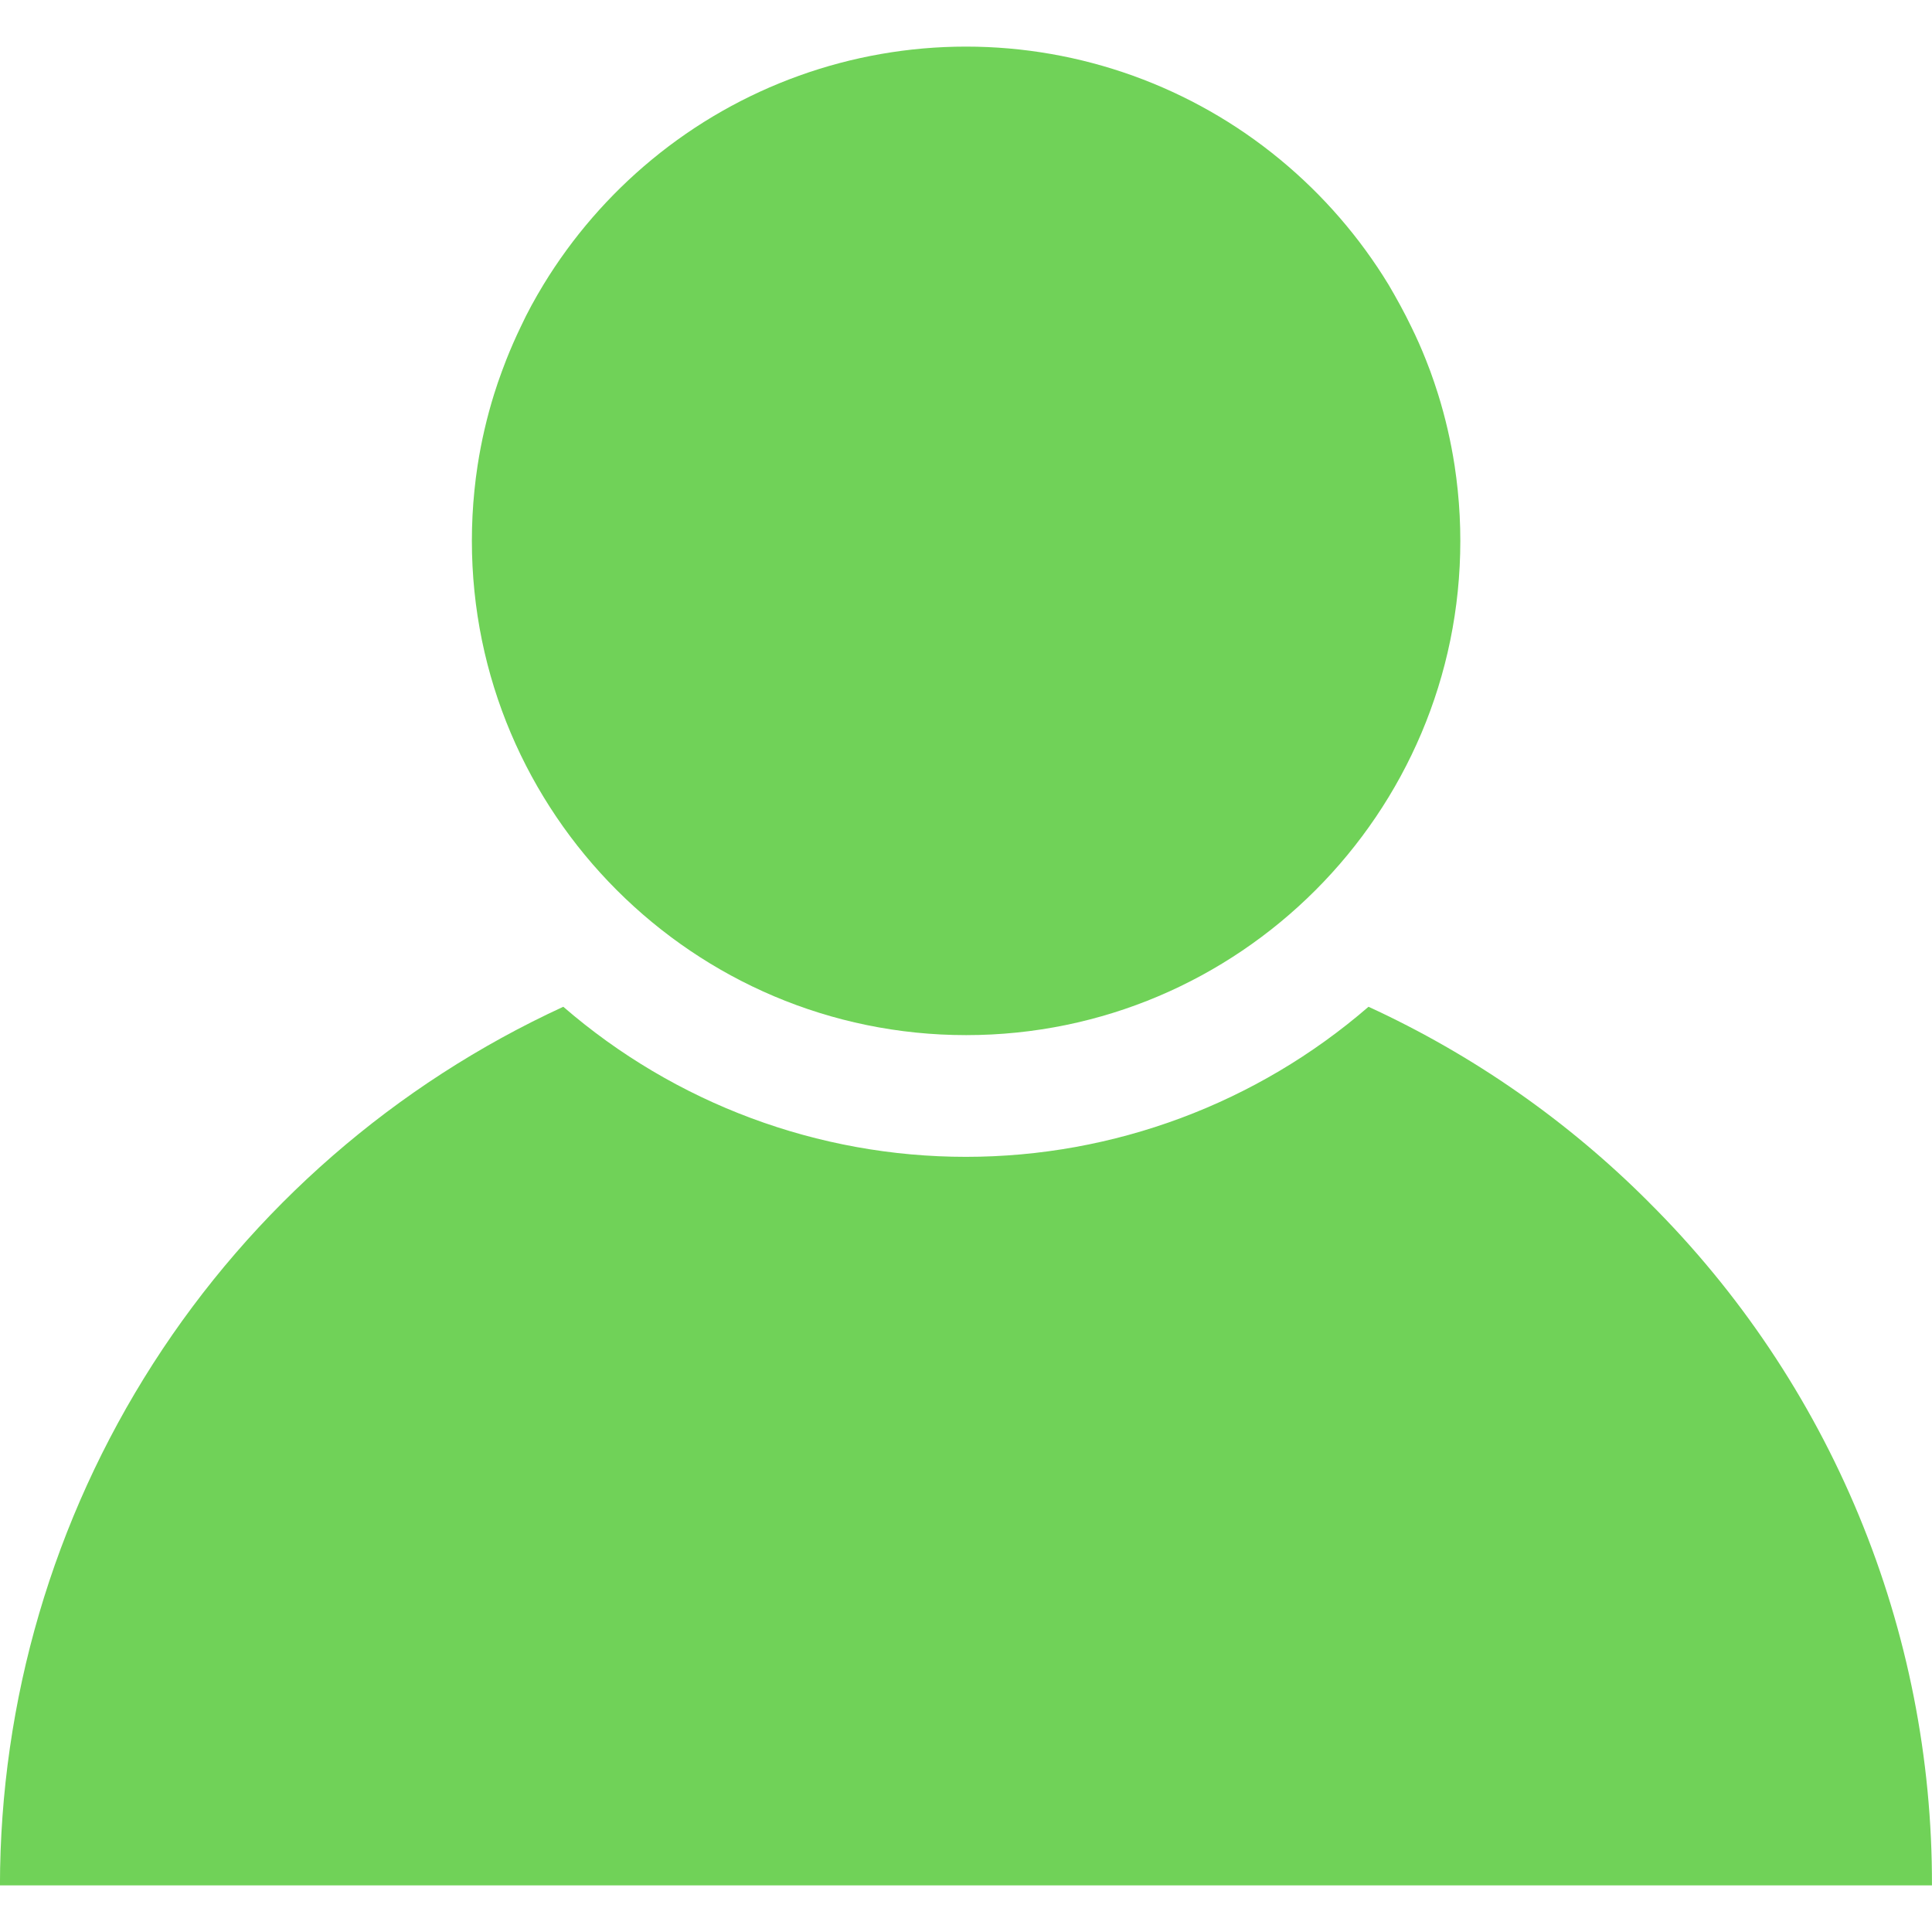 <?xml version="1.0" encoding="UTF-8"?>
<svg width="1200pt" height="1200pt" version="1.1" viewBox="0 0 1200 1200" xmlns="http://www.w3.org/2000/svg">
 <path d="m1024.2 746.77c-50.379-50.52-109.37-91.648-174.19-121.45-69.438 60.121-158.21 93.215-250.07 93.215-91.852 0-180.63-33.094-250.07-93.215-104.36 48.035-192.77 124.96-254.78 221.67-62.008 96.715-95.016 209.16-95.117 324.05h1200c0.211-78.828-15.219-156.91-45.391-229.74-30.172-72.824-74.492-138.94-130.39-194.52z" fill="#70d258"/>
 <path d="m907.03 335.95c0-10.465-0.531-20.926-1.594-31.336-0.531-5.156-1.18-10.273-1.945-15.352-1.172-7.609-2.617-15.125-4.336-22.547s-3.703-14.734-5.953-21.938c-0.75-2.406-1.531-4.797-2.344-7.172-1.562-4.688-3.289-9.375-5.18-14.062-2.766-7-5.805-13.859-9.117-20.578-2.156-4.469-4.422-8.883-6.797-13.242-2.375-4.359-4.797-8.641-7.266-12.844-17.949-29.488-40.711-55.766-67.336-77.742-54.918-45.371-123.93-70.191-195.16-70.191s-140.25 24.82-195.16 70.191c-26.625 21.977-49.387 48.254-67.336 77.742-2.562 4.219-5.031 8.508-7.406 12.867s-4.594 8.766-6.656 13.219c-3.234 6.703-6.234 13.547-9 20.531-1.828 4.688-3.555 9.375-5.18 14.062-0.812 2.375-1.594 4.766-2.344 7.172-2.25 7.203-4.234 14.516-5.953 21.938s-3.164 14.938-4.336 22.547c-0.781 5.078-1.43 10.195-1.945 15.352-1.062 10.41-1.594 20.871-1.594 31.336 0 169.29 137.72 307.03 307.03 307.03s306.91-137.7 306.91-306.98z" fill="#70d258"/>
</svg>
